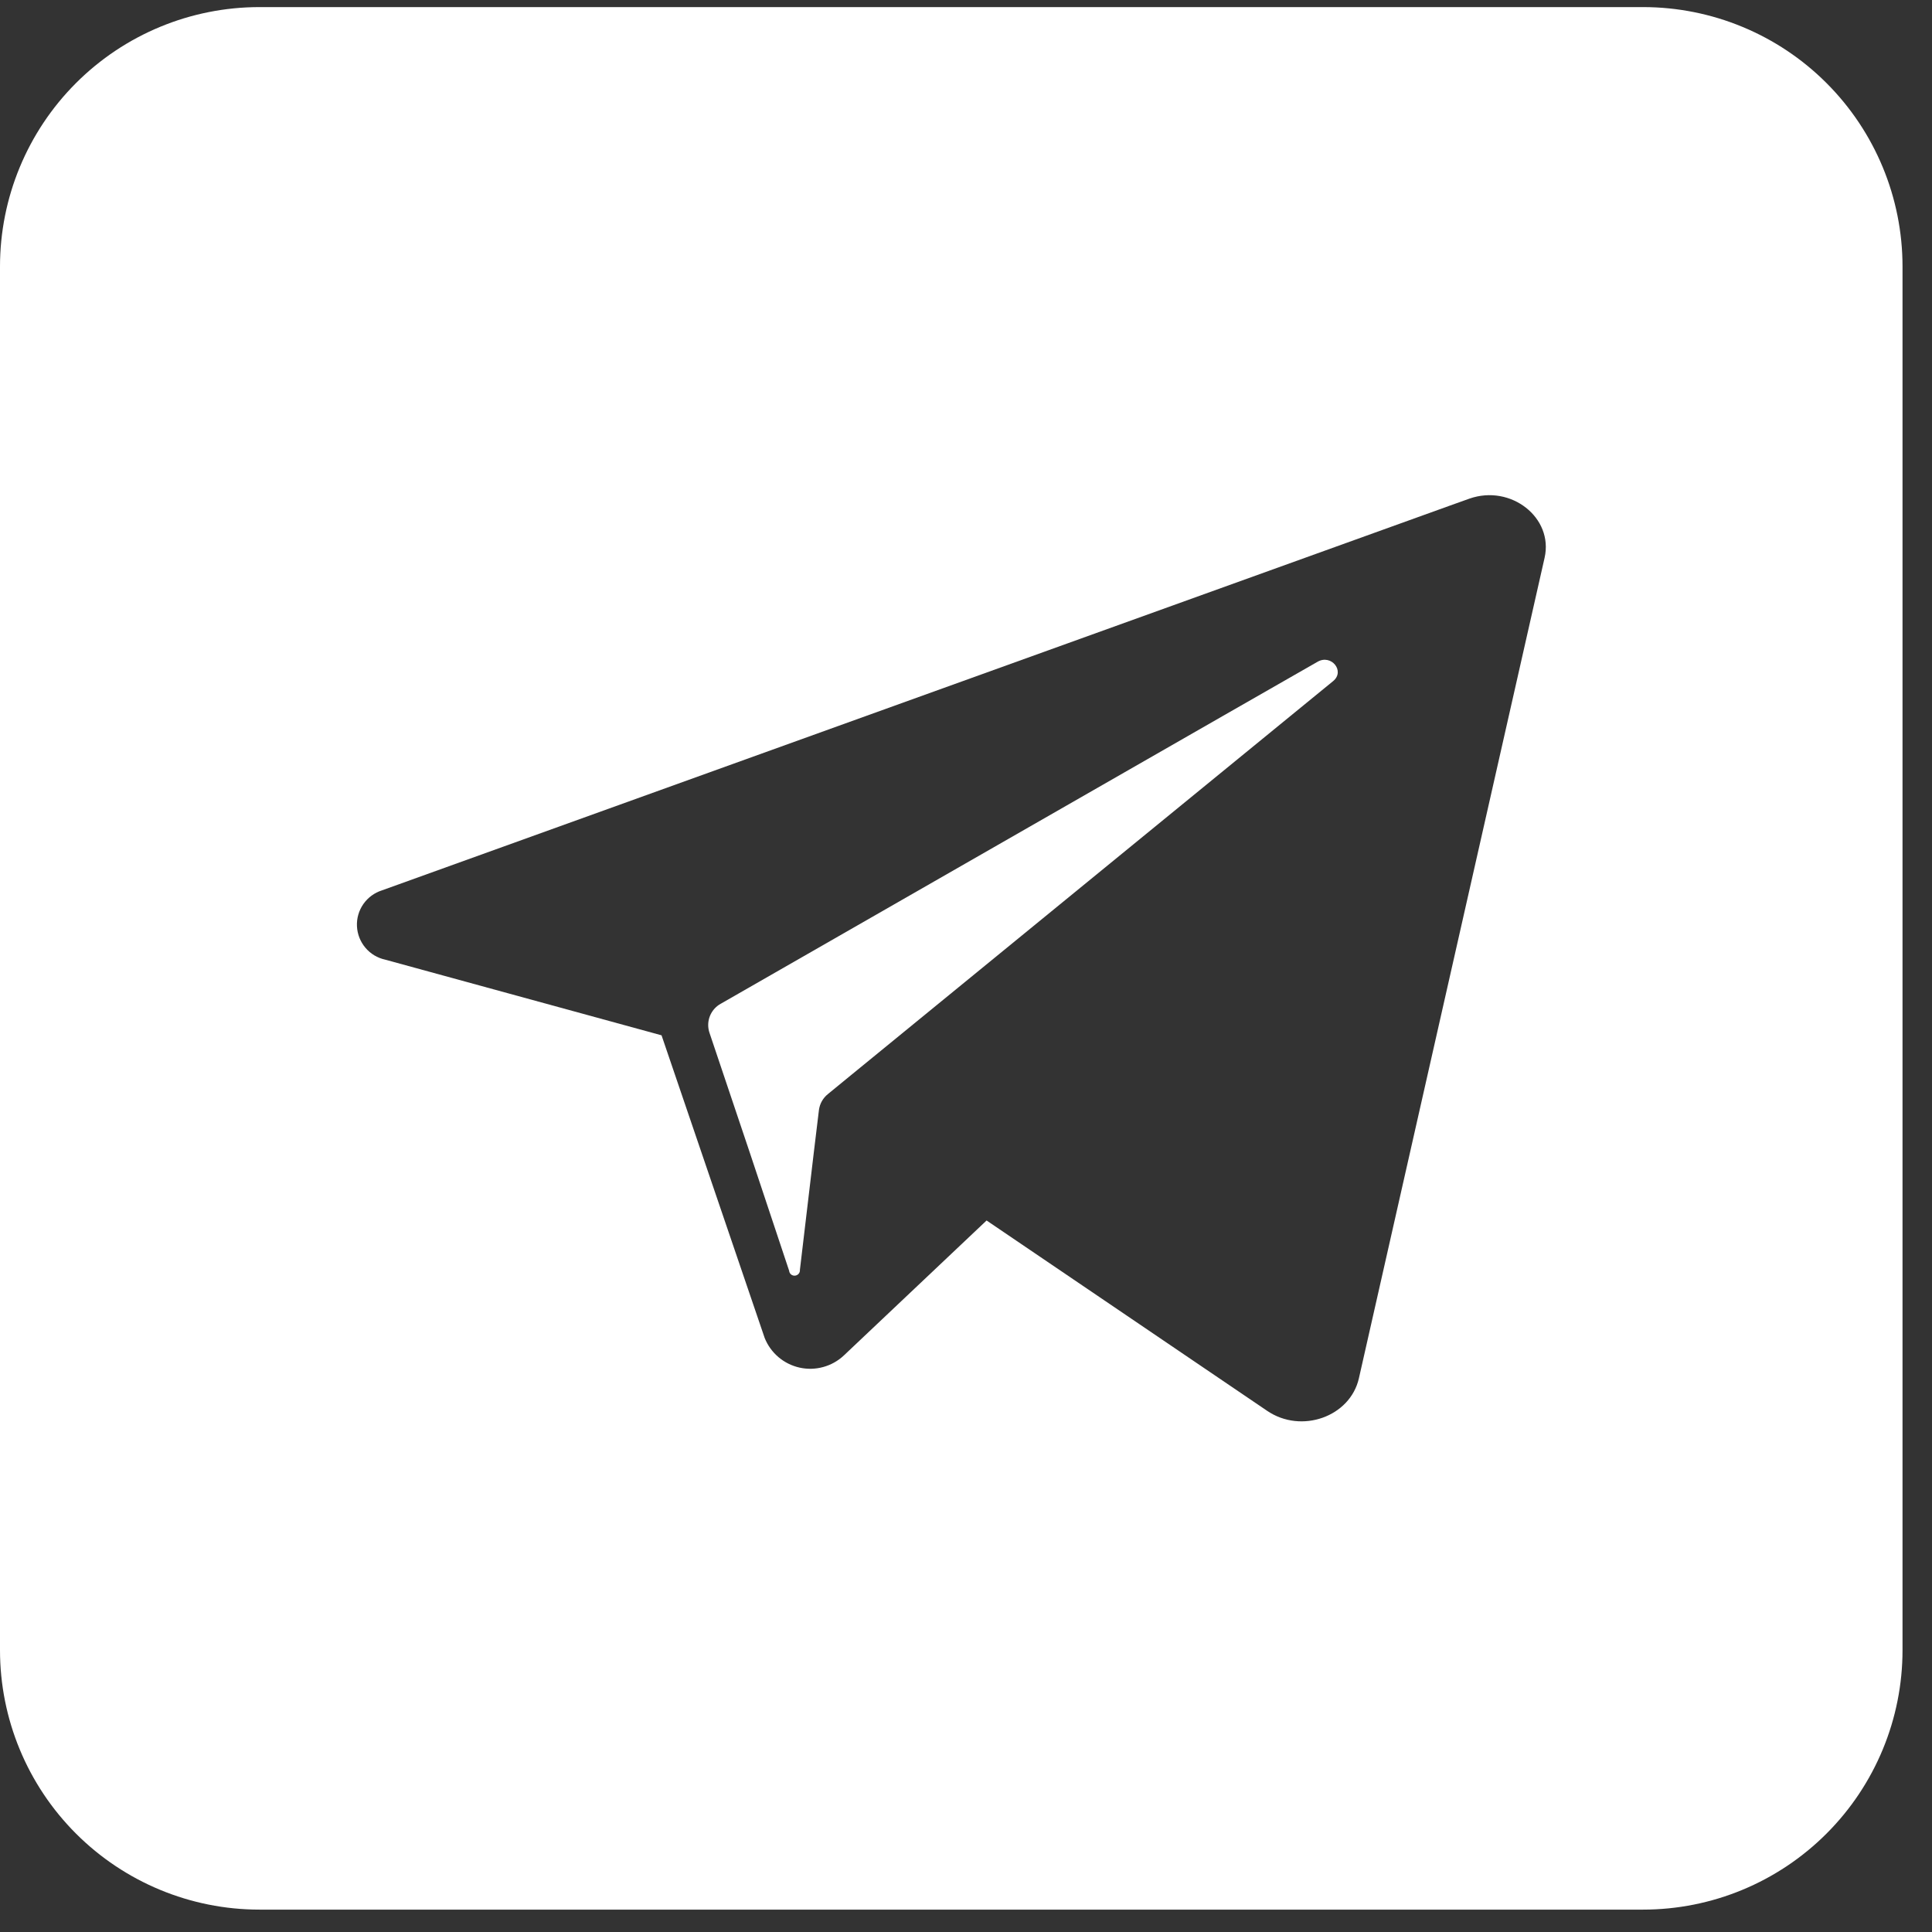<?xml version="1.0" encoding="UTF-8"?> <svg xmlns="http://www.w3.org/2000/svg" width="58" height="58" viewBox="0 0 58 58" fill="none"><rect x="0" y="0" width="58" height="58" fill="#333333" stroke="none"/><path d="M40.023 20.446L25.539 32.284L24.858 32.842C24.708 32.961 24.61 33.133 24.585 33.323L24.433 34.582L24.014 38.119C24.018 38.162 24.005 38.205 23.977 38.238C23.949 38.271 23.91 38.292 23.866 38.296C23.823 38.3 23.781 38.286 23.747 38.259C23.714 38.231 23.694 38.191 23.69 38.148L22.512 34.611L21.295 30.993C21.243 30.83 21.25 30.655 21.314 30.497C21.378 30.34 21.495 30.209 21.645 30.129L36.716 21.491L39.552 19.868C39.964 19.628 40.386 20.147 40.023 20.446Z" fill="white"></path><path d="M49.326 0.213H7.788C5.723 0.213 3.742 1.033 2.281 2.494C0.821 3.955 0 5.936 0 8.001L0 49.539C0 51.605 0.821 53.586 2.281 55.046C3.742 56.507 5.723 57.328 7.788 57.328H49.326C51.392 57.328 53.373 56.507 54.833 55.046C56.294 53.586 57.115 51.605 57.115 49.539V8.001C57.115 5.936 56.294 3.955 54.833 2.494C53.373 1.033 51.392 0.213 49.326 0.213ZM46.37 16.744L40.795 41.378C40.532 42.533 39.065 43.055 38.036 42.351L29.618 36.64L25.332 40.693C25.157 40.857 24.945 40.976 24.713 41.039C24.482 41.103 24.239 41.109 24.005 41.057C23.771 41.005 23.553 40.897 23.37 40.742C23.188 40.587 23.045 40.39 22.956 40.167L21.408 35.624L19.86 31.081L11.562 28.809C11.33 28.759 11.122 28.633 10.969 28.451C10.816 28.27 10.727 28.042 10.716 27.805C10.705 27.568 10.773 27.334 10.909 27.139C11.045 26.945 11.242 26.8 11.468 26.729L43.524 15.18L44.114 14.969C45.357 14.534 46.642 15.54 46.37 16.744Z" fill="white"></path></svg> 